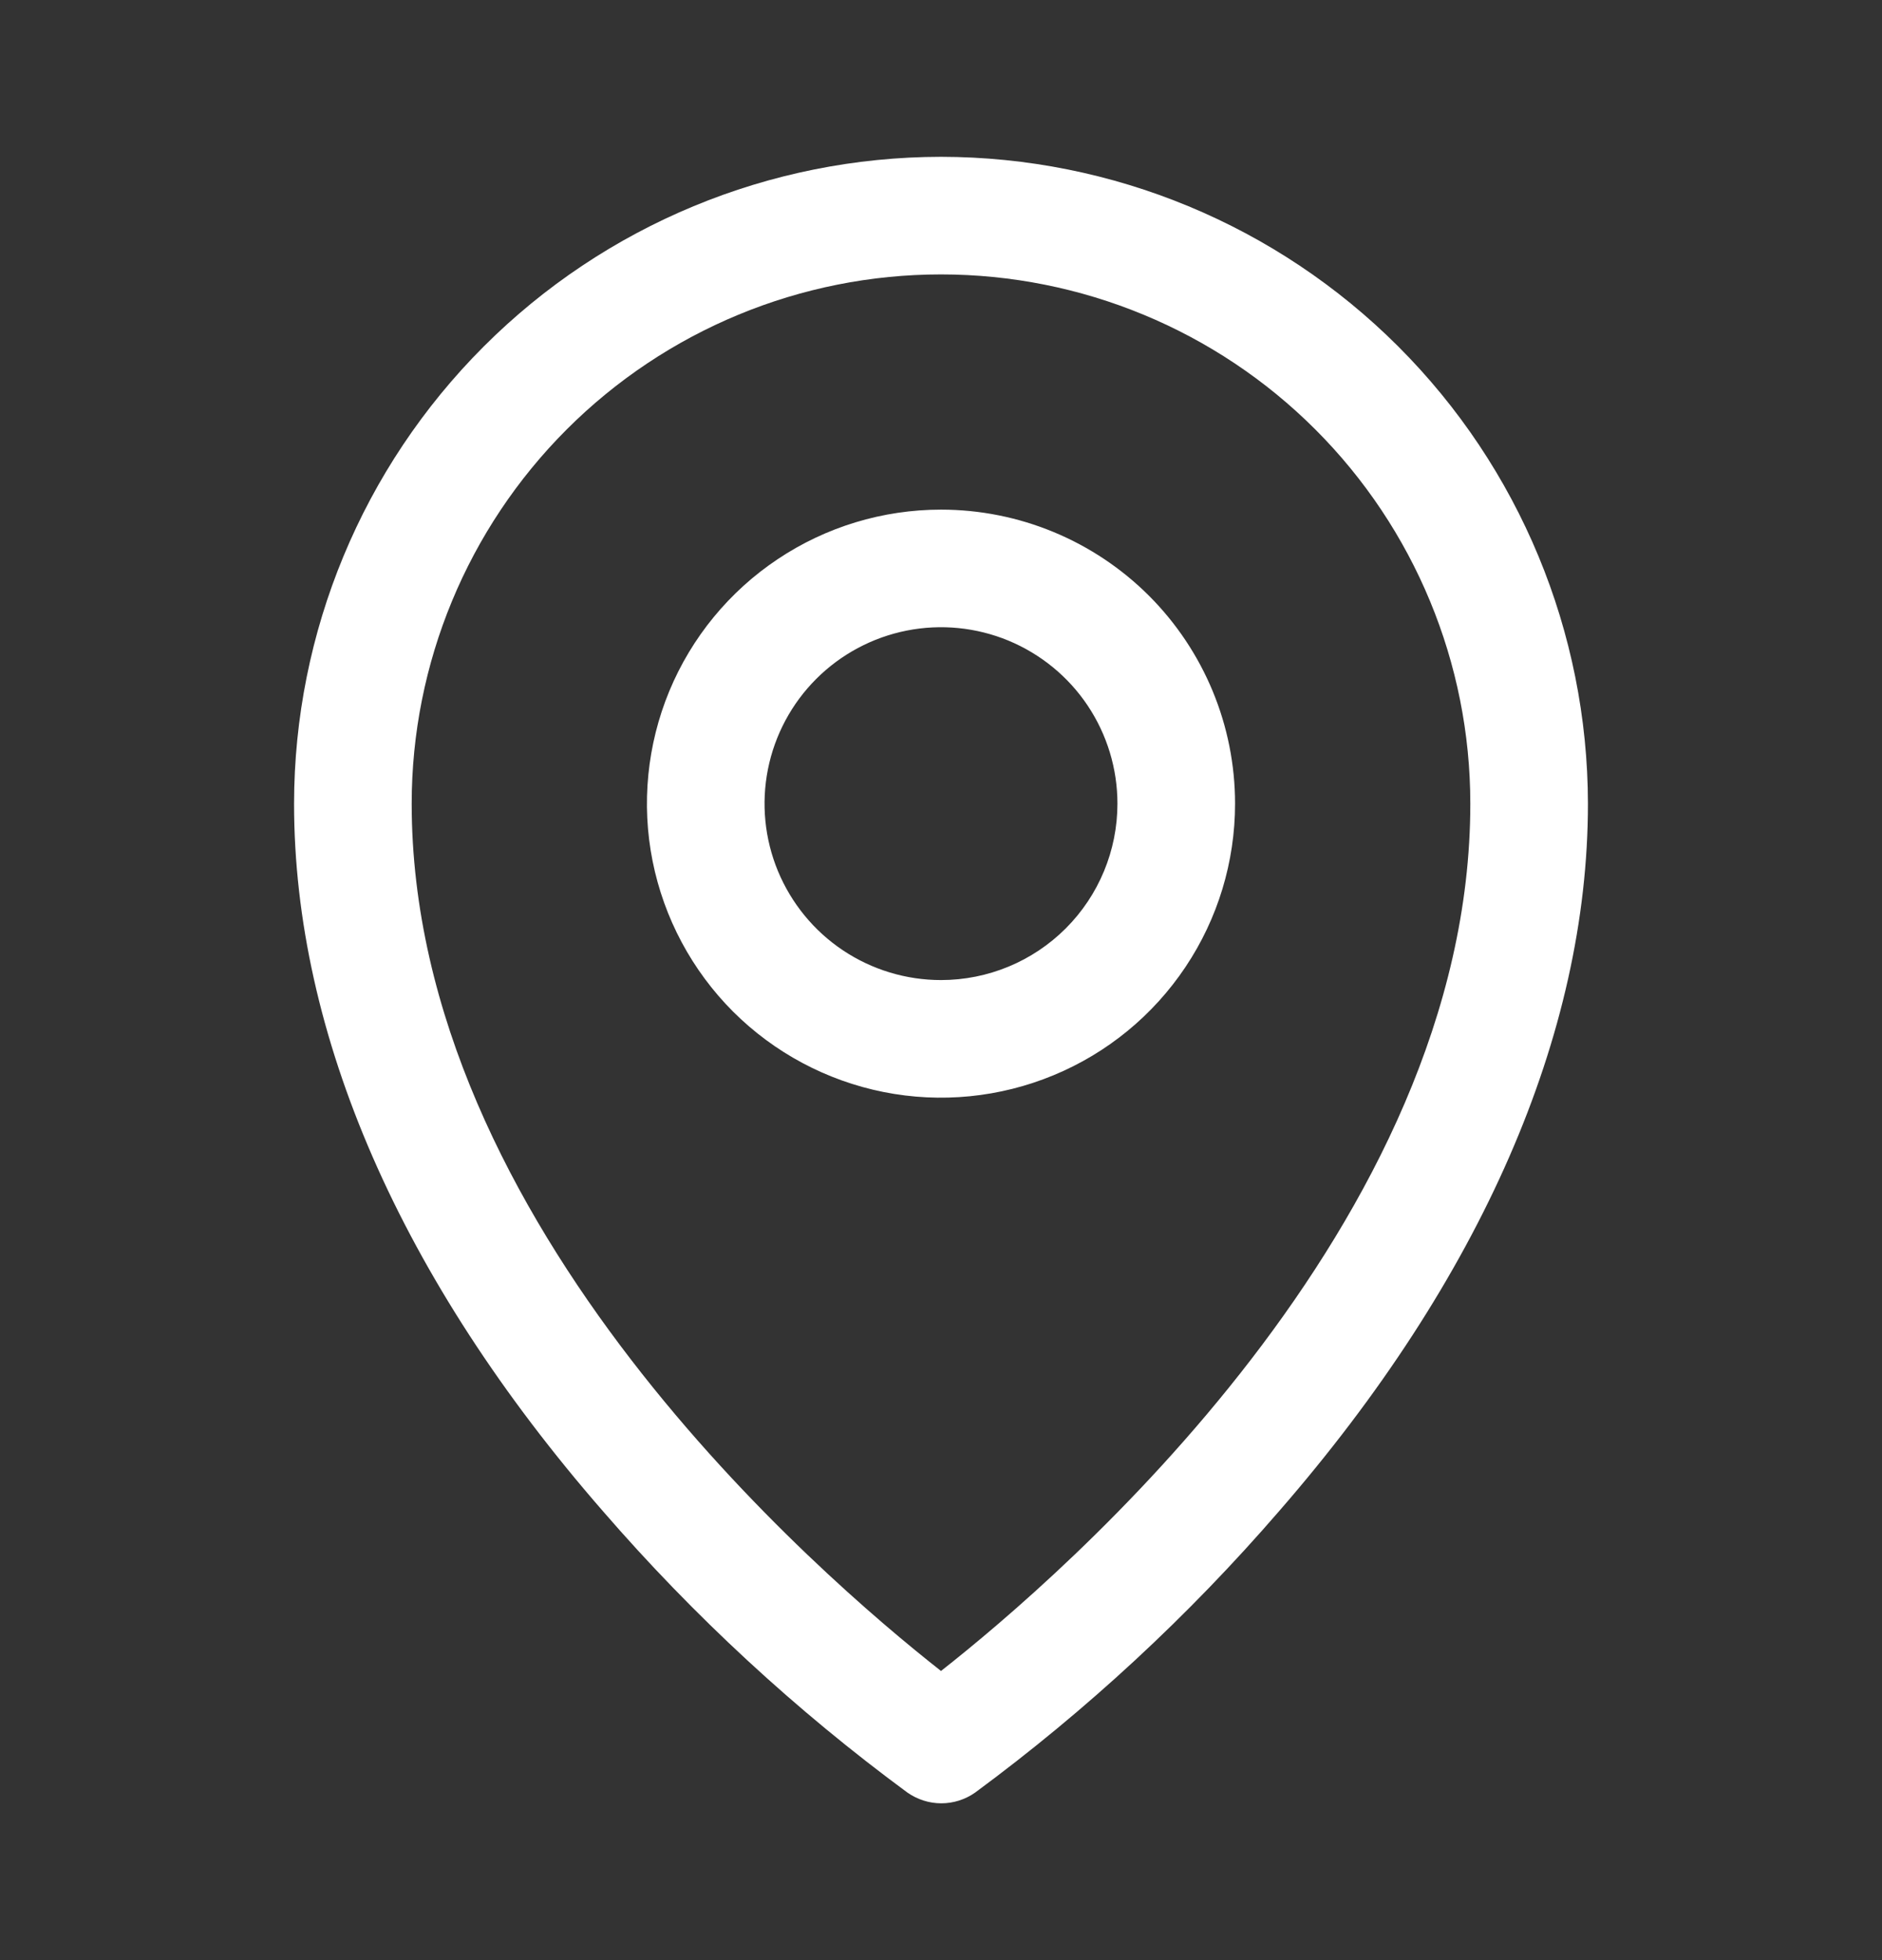 <svg width="24" height="25" viewBox="0 0 24 25" fill="none" xmlns="http://www.w3.org/2000/svg">
<rect x="0" y="0" width="24" height="25" fill="#333333" stroke="none"/>
<g clip-path="url(#clip0_376_67)">
<path d="M12 6.5C11.258 6.5 10.533 6.72 9.917 7.132C9.3 7.544 8.819 8.13 8.535 8.815C8.252 9.5 8.177 10.254 8.322 10.982C8.467 11.709 8.824 12.377 9.348 12.902C9.873 13.426 10.541 13.783 11.268 13.928C11.996 14.073 12.75 13.998 13.435 13.714C14.12 13.431 14.706 12.95 15.118 12.333C15.53 11.717 15.75 10.992 15.75 10.25C15.75 9.255 15.355 8.302 14.652 7.598C13.948 6.895 12.995 6.5 12 6.5ZM12 12.5C11.555 12.5 11.12 12.368 10.75 12.121C10.38 11.874 10.092 11.522 9.921 11.111C9.751 10.7 9.706 10.248 9.793 9.811C9.88 9.375 10.094 8.974 10.409 8.659C10.724 8.344 11.125 8.13 11.561 8.043C11.998 7.956 12.45 8.001 12.861 8.171C13.272 8.342 13.624 8.63 13.871 9C14.118 9.37 14.25 9.805 14.25 10.25C14.25 10.847 14.013 11.419 13.591 11.841C13.169 12.263 12.597 12.5 12 12.5ZM12 2C9.813 2.002 7.716 2.872 6.169 4.419C4.622 5.966 3.752 8.063 3.75 10.25C3.75 13.194 5.11 16.314 7.688 19.273C8.846 20.611 10.149 21.815 11.573 22.864C11.7 22.952 11.85 23 12.004 23C12.158 23 12.308 22.952 12.434 22.864C13.856 21.815 15.157 20.61 16.312 19.273C18.886 16.314 20.25 13.194 20.25 10.25C20.247 8.063 19.378 5.966 17.831 4.419C16.284 2.872 14.187 2.002 12 2ZM12 21.312C10.45 20.094 5.25 15.617 5.25 10.25C5.25 8.46 5.961 6.743 7.227 5.477C8.493 4.211 10.21 3.5 12 3.5C13.79 3.5 15.507 4.211 16.773 5.477C18.039 6.743 18.75 8.46 18.75 10.25C18.75 15.615 13.55 20.094 12 21.312Z" fill="white"/>
</g>
<defs>
<clipPath id="clip0_376_67">
<rect width="24" height="24" fill="white" transform="translate(0 0.5)"/>
</clipPath>
</defs>
</svg>
